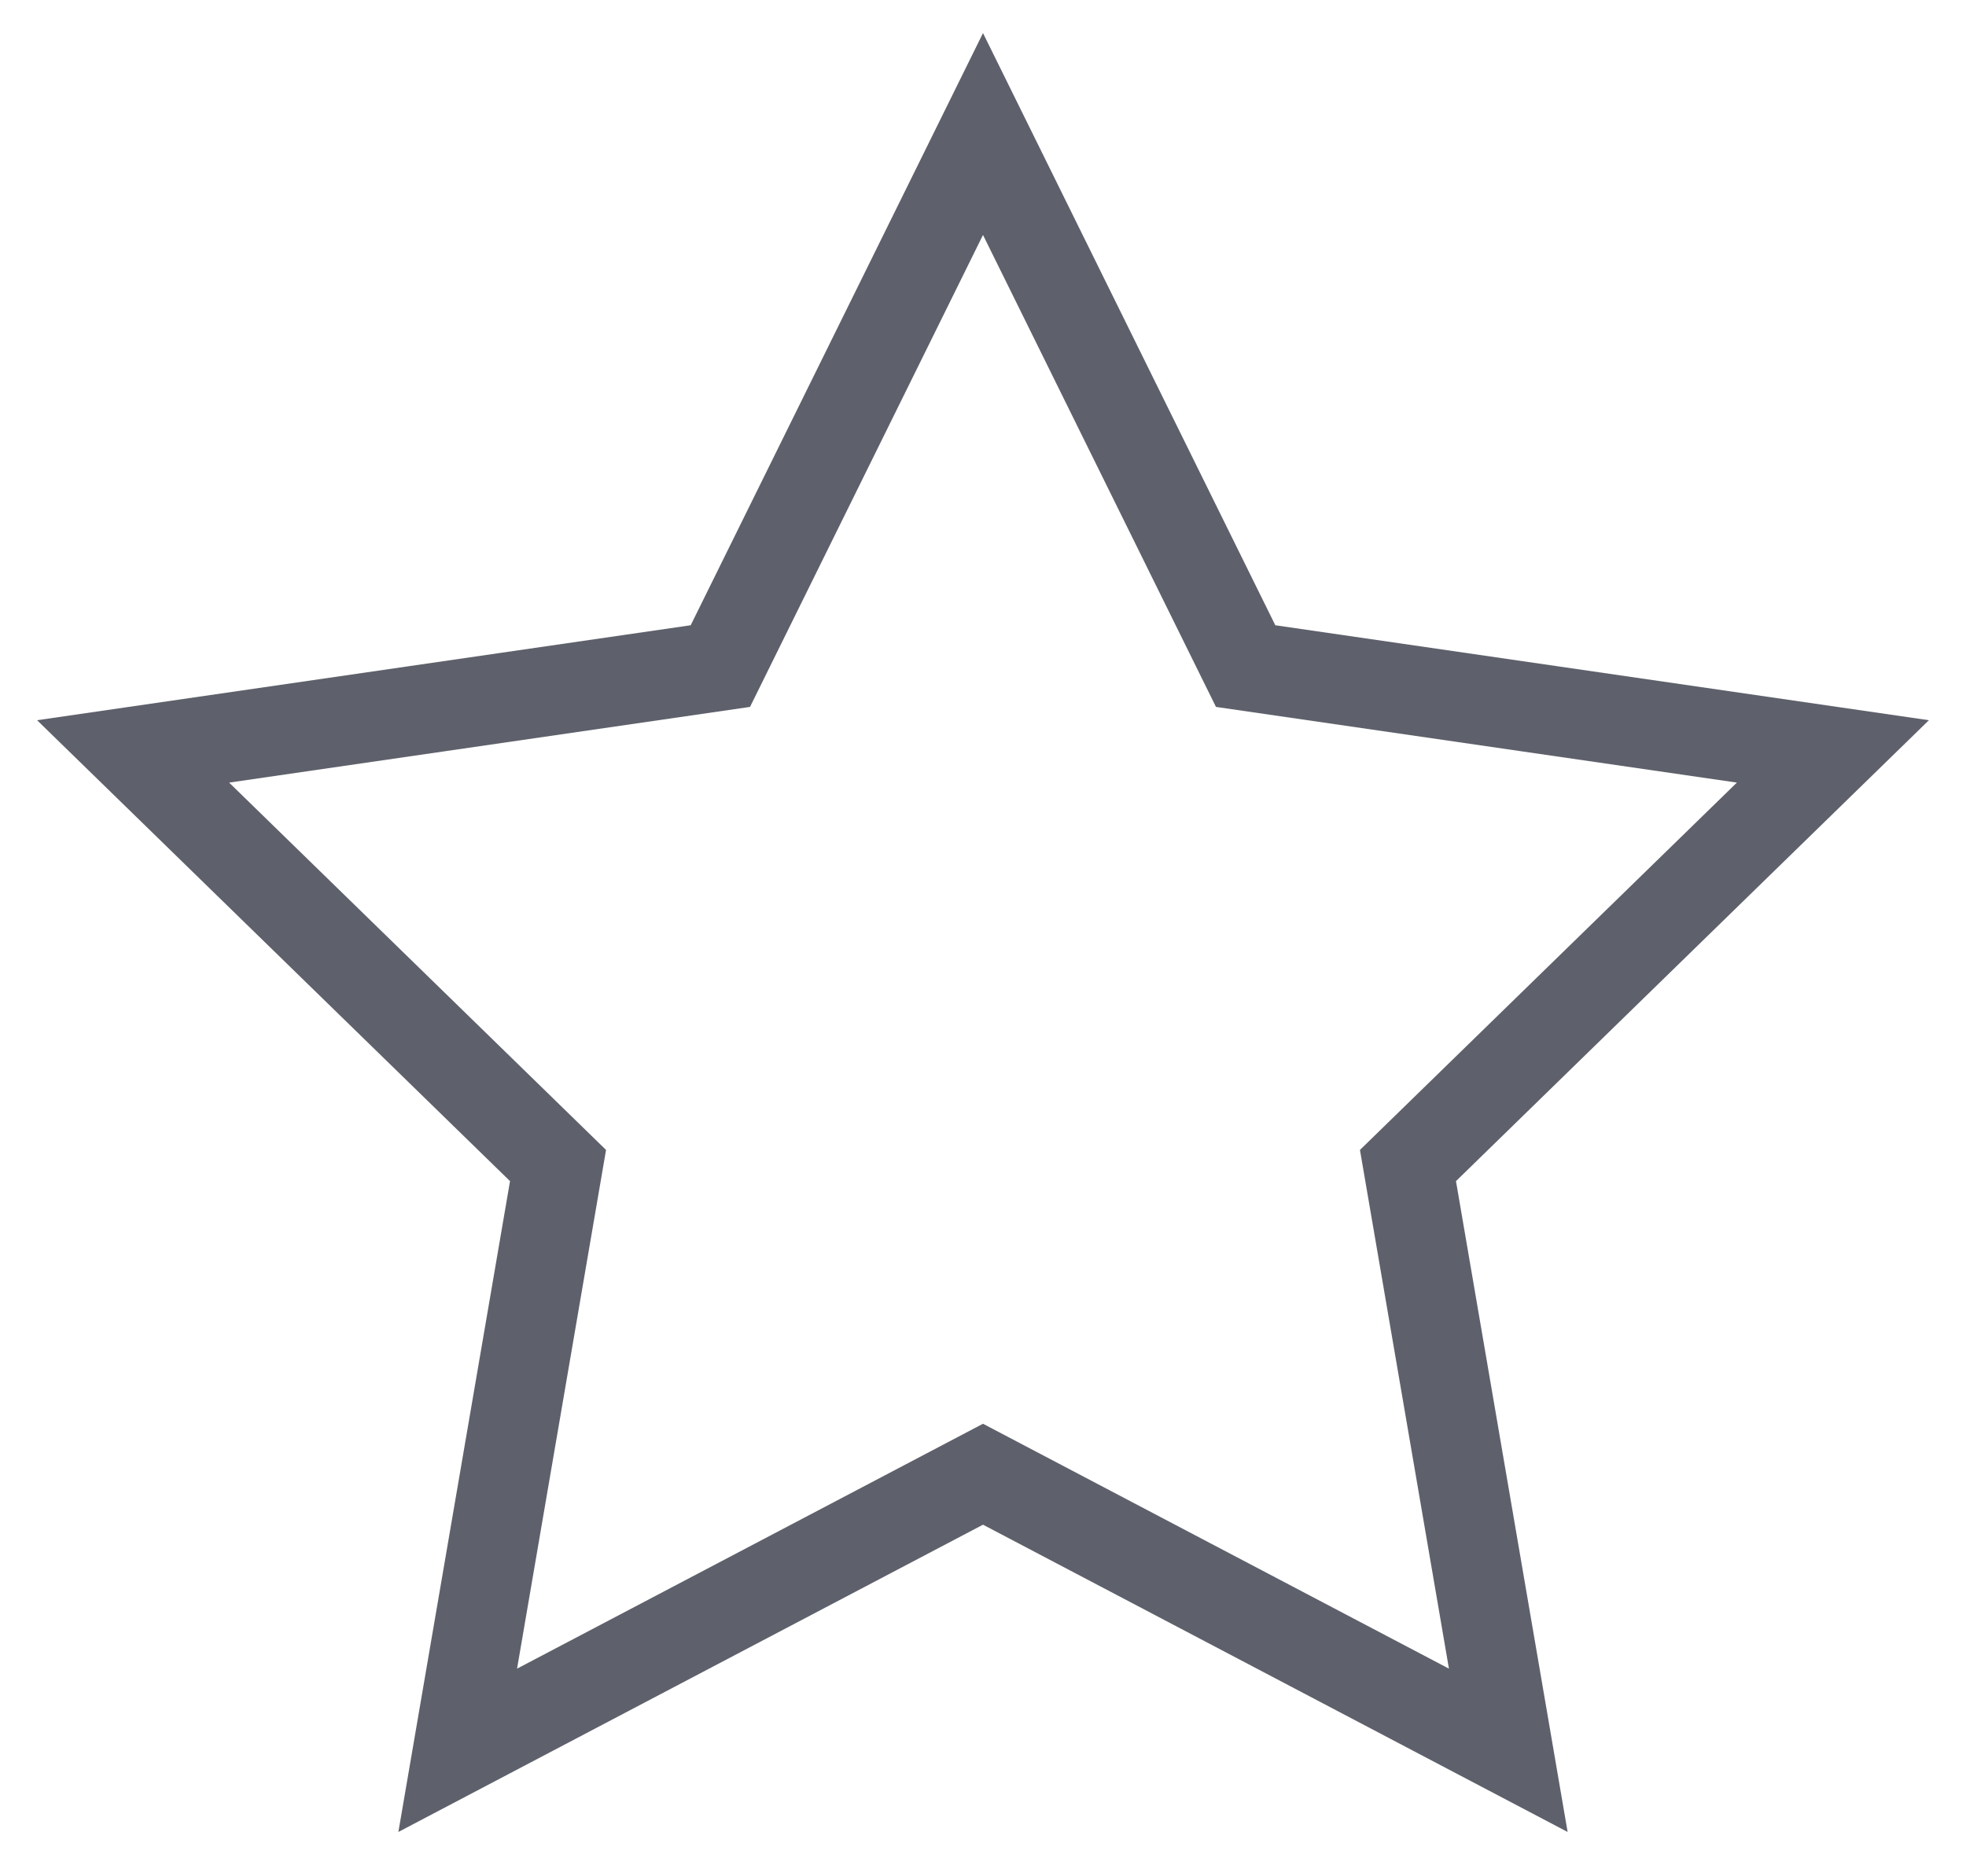<svg width="44" height="42" viewBox="0 0 44 42" fill="none" xmlns="http://www.w3.org/2000/svg">
<path fill-rule="evenodd" clip-rule="evenodd" d="M22 33L10.244 39.18L12.489 26.09L2.979 16.82L16.122 14.91L22 3L27.878 14.91L41.021 16.82L31.511 26.09L33.756 39.18L22 33Z" stroke="#5e616b" stroke-width="2"/>
</svg>
